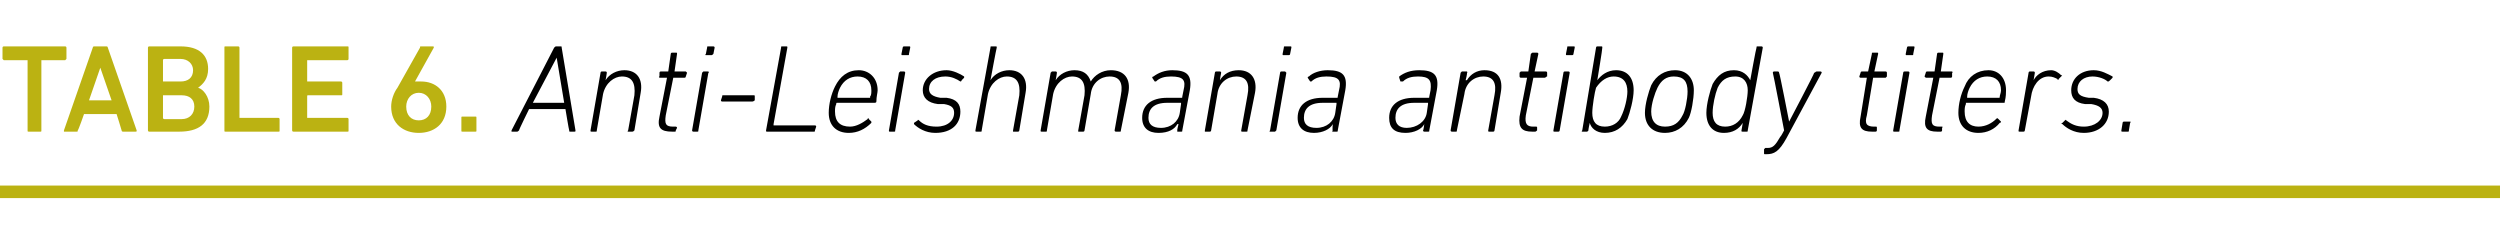 <?xml version="1.0" standalone="no"?><!DOCTYPE svg PUBLIC "-//W3C//DTD SVG 1.1//EN" "http://www.w3.org/Graphics/SVG/1.1/DTD/svg11.dtd"><svg xmlns="http://www.w3.org/2000/svg" version="1.1" width="199.4px" height="19.5px" viewBox="0 -3 199.4 19.5" style="top:-3px">  <desc>TABLE 6. Anti Leishmania antibody titers.</desc>  <defs/>  <g class="svg-textframe-paragraphrules">    <line class="svg-paragraph-rulebelow" y1="12.3" y2="12.3" x1="0" x2="199.4" stroke="#bbb212" stroke-width="1"/>  </g>  <g id="Polygon35602">    <path d="M 40.8 7.4 C 40.8 7.4 44.2 0.8 44.2 0.8 C 44.3 0.7 44.3 0.7 44.4 0.7 C 44.4 0.7 44.7 0.7 44.7 0.7 C 44.8 0.7 44.8 0.7 44.8 0.8 C 44.8 0.8 45.9 7.4 45.9 7.4 C 45.9 7.5 45.9 7.5 45.8 7.5 C 45.8 7.5 45.5 7.5 45.5 7.5 C 45.4 7.5 45.4 7.5 45.4 7.4 C 45.38 7.4 45.1 5.7 45.1 5.7 L 42.2 5.7 C 42.2 5.7 41.36 7.4 41.4 7.4 C 41.3 7.5 41.3 7.5 41.2 7.5 C 41.2 7.5 40.8 7.5 40.8 7.5 C 40.8 7.5 40.8 7.5 40.8 7.4 Z M 45 5.2 L 44.4 1.6 L 44.4 1.6 L 42.5 5.2 L 45 5.2 Z M 50.1 7.5 C 50.1 7.5 50 7.5 50.1 7.4 C 50.1 7.4 50.6 4.6 50.6 4.6 C 50.7 3.6 50.4 3.1 49.6 3.1 C 49 3.1 48.3 3.6 48.1 4.5 C 48.1 4.5 47.6 7.4 47.6 7.4 C 47.6 7.5 47.6 7.5 47.5 7.5 C 47.5 7.5 47.2 7.5 47.2 7.5 C 47.1 7.5 47.1 7.5 47.1 7.4 C 47.1 7.4 47.9 2.8 47.9 2.8 C 47.9 2.8 47.9 2.7 48 2.7 C 48 2.7 48.3 2.7 48.3 2.7 C 48.4 2.7 48.4 2.8 48.4 2.8 C 48.41 2.83 48.3 3.4 48.3 3.4 C 48.3 3.4 48.32 3.38 48.3 3.4 C 48.6 2.9 49.2 2.6 49.8 2.6 C 50.8 2.6 51.3 3.3 51.1 4.4 C 51.1 4.4 50.6 7.4 50.6 7.4 C 50.5 7.5 50.5 7.5 50.4 7.5 C 50.4 7.5 50.1 7.5 50.1 7.5 Z M 53.6 7.5 C 52.7 7.5 52.4 7.2 52.6 6.3 C 52.6 6.3 53.2 3.2 53.2 3.2 C 53.2 3.2 53.2 3.2 53.1 3.2 C 53.1 3.2 52.6 3.2 52.6 3.2 C 52.6 3.2 52.5 3.1 52.6 3.1 C 52.6 3.1 52.6 2.8 52.6 2.8 C 52.6 2.8 52.6 2.7 52.7 2.7 C 52.7 2.7 53.2 2.7 53.2 2.7 C 53.2 2.7 53.3 2.7 53.3 2.7 C 53.3 2.7 53.5 1.3 53.5 1.3 C 53.5 1.2 53.6 1.2 53.6 1.2 C 53.6 1.2 53.9 1.2 53.9 1.2 C 54 1.2 54 1.2 54 1.3 C 54 1.3 53.8 2.7 53.8 2.7 C 53.8 2.7 53.8 2.7 53.8 2.7 C 53.8 2.7 54.7 2.7 54.7 2.7 C 54.7 2.7 54.8 2.8 54.8 2.8 C 54.8 2.8 54.7 3.1 54.7 3.1 C 54.7 3.1 54.7 3.2 54.6 3.2 C 54.6 3.2 53.7 3.2 53.7 3.2 C 53.7 3.2 53.7 3.2 53.7 3.2 C 53.7 3.2 53.1 6.2 53.1 6.2 C 53 6.9 53.1 7.1 53.7 7.1 C 53.7 7.1 53.9 7.1 53.9 7.1 C 53.9 7.1 54 7.1 54 7.2 C 54 7.2 53.9 7.4 53.9 7.4 C 53.9 7.5 53.9 7.5 53.8 7.5 C 53.8 7.5 53.6 7.5 53.6 7.5 Z M 56.3 1.4 C 56.3 1.4 56.2 1.4 56.3 1.3 C 56.3 1.3 56.4 0.8 56.4 0.8 C 56.4 0.7 56.4 0.7 56.5 0.7 C 56.5 0.7 56.9 0.7 56.9 0.7 C 56.9 0.7 57 0.7 57 0.8 C 57 0.8 56.9 1.3 56.9 1.3 C 56.8 1.4 56.8 1.4 56.7 1.4 C 56.7 1.4 56.3 1.4 56.3 1.4 Z M 55.3 7.5 C 55.3 7.5 55.2 7.5 55.2 7.4 C 55.2 7.4 56 2.8 56 2.8 C 56 2.8 56.1 2.7 56.1 2.7 C 56.1 2.7 56.5 2.7 56.5 2.7 C 56.5 2.7 56.6 2.8 56.5 2.8 C 56.5 2.8 55.7 7.4 55.7 7.4 C 55.7 7.5 55.7 7.5 55.6 7.5 C 55.6 7.5 55.3 7.5 55.3 7.5 Z M 57.5 5 C 57.5 5 57.6 4.7 57.6 4.7 C 57.6 4.6 57.6 4.6 57.7 4.6 C 57.7 4.6 60.1 4.6 60.1 4.6 C 60.2 4.6 60.2 4.6 60.2 4.7 C 60.2 4.7 60.2 5 60.2 5 C 60.2 5 60.1 5.1 60 5.1 C 60 5.1 57.6 5.1 57.6 5.1 C 57.5 5.1 57.5 5 57.5 5 Z M 62.3 0.8 C 62.3 0.7 62.3 0.7 62.4 0.7 C 62.4 0.7 62.7 0.7 62.7 0.7 C 62.8 0.7 62.8 0.7 62.8 0.8 C 62.8 0.8 61.7 6.9 61.7 6.9 C 61.7 7 61.7 7 61.7 7 C 61.7 7 65 7 65 7 C 65 7 65.1 7 65.1 7.1 C 65.1 7.1 65 7.4 65 7.4 C 65 7.5 65 7.5 64.9 7.5 C 64.9 7.5 61.2 7.5 61.2 7.5 C 61.1 7.5 61.1 7.5 61.1 7.4 C 61.1 7.4 62.3 0.8 62.3 0.8 Z M 66.1 6 C 66.1 5.3 66.3 4.5 66.6 3.9 C 67 3.1 67.6 2.6 68.5 2.6 C 69.3 2.6 70 3.2 70 4.2 C 70 4.4 69.9 4.7 69.9 5.1 C 69.9 5.2 69.8 5.2 69.7 5.2 C 69.7 5.2 66.8 5.2 66.8 5.2 C 66.7 5.2 66.7 5.2 66.7 5.3 C 66.6 5.5 66.6 5.7 66.6 5.9 C 66.6 6.7 67 7.1 67.8 7.1 C 68.3 7.1 68.8 6.8 69.2 6.5 C 69.2 6.4 69.3 6.4 69.3 6.5 C 69.3 6.5 69.5 6.7 69.5 6.7 C 69.5 6.7 69.5 6.8 69.5 6.8 C 69 7.3 68.4 7.6 67.7 7.6 C 66.7 7.6 66.1 7 66.1 6 Z M 69.4 4.8 C 69.4 4.8 69.4 4.8 69.4 4.7 C 69.5 4.6 69.5 4.4 69.5 4.2 C 69.5 3.5 69.1 3.1 68.4 3.1 C 67.8 3.1 67.3 3.4 67 4 C 66.9 4.2 66.8 4.5 66.8 4.7 C 66.8 4.8 66.8 4.8 66.8 4.8 C 66.8 4.8 69.4 4.8 69.4 4.8 Z M 72 1.4 C 71.9 1.4 71.9 1.4 71.9 1.3 C 71.9 1.3 72 0.8 72 0.8 C 72 0.7 72.1 0.7 72.1 0.7 C 72.1 0.7 72.5 0.7 72.5 0.7 C 72.6 0.7 72.6 0.7 72.6 0.8 C 72.6 0.8 72.5 1.3 72.5 1.3 C 72.5 1.4 72.5 1.4 72.4 1.4 C 72.4 1.4 72 1.4 72 1.4 Z M 71 7.5 C 70.9 7.5 70.9 7.5 70.9 7.4 C 70.9 7.4 71.7 2.8 71.7 2.8 C 71.7 2.8 71.8 2.7 71.8 2.7 C 71.8 2.7 72.1 2.7 72.1 2.7 C 72.2 2.7 72.2 2.8 72.2 2.8 C 72.2 2.8 71.4 7.4 71.4 7.4 C 71.4 7.5 71.4 7.5 71.3 7.5 C 71.3 7.5 71 7.5 71 7.5 Z M 72.9 6.9 C 72.9 6.9 72.9 6.8 72.9 6.8 C 72.9 6.8 73.2 6.6 73.2 6.6 C 73.2 6.5 73.3 6.6 73.3 6.6 C 73.6 6.9 74 7.1 74.7 7.1 C 75.6 7.1 76.1 6.6 76.1 6 C 76.1 5.6 75.9 5.4 75.3 5.3 C 75.3 5.3 74.8 5.3 74.8 5.3 C 74 5.2 73.6 4.8 73.6 4.2 C 73.6 3.3 74.4 2.6 75.5 2.6 C 76 2.6 76.6 2.9 76.9 3.1 C 76.9 3.1 76.9 3.2 76.9 3.2 C 76.9 3.2 76.7 3.4 76.7 3.4 C 76.7 3.5 76.6 3.5 76.6 3.5 C 76.3 3.3 75.9 3.1 75.4 3.1 C 74.6 3.1 74.1 3.5 74.1 4.1 C 74.1 4.5 74.4 4.7 75 4.8 C 75 4.8 75.5 4.8 75.5 4.8 C 76.3 4.9 76.6 5.3 76.6 5.9 C 76.6 6.9 75.9 7.6 74.6 7.6 C 73.8 7.6 73.2 7.2 72.9 6.9 Z M 80.8 7.5 C 80.8 7.5 80.8 7.5 80.8 7.4 C 80.8 7.4 81.3 4.6 81.3 4.6 C 81.4 3.6 81.1 3.1 80.3 3.1 C 79.7 3.1 79 3.6 78.8 4.5 C 78.8 4.5 78.3 7.4 78.3 7.4 C 78.3 7.5 78.3 7.5 78.2 7.5 C 78.2 7.5 77.9 7.5 77.9 7.5 C 77.8 7.5 77.8 7.5 77.8 7.4 C 77.8 7.4 79 0.8 79 0.8 C 79 0.7 79 0.7 79.1 0.7 C 79.1 0.7 79.4 0.7 79.4 0.7 C 79.5 0.7 79.5 0.7 79.5 0.8 C 79.48 0.8 79 3.4 79 3.4 C 79 3.4 79.03 3.38 79 3.4 C 79.3 2.9 79.9 2.6 80.5 2.6 C 81.5 2.6 82 3.3 81.8 4.4 C 81.8 4.4 81.3 7.4 81.3 7.4 C 81.3 7.5 81.2 7.5 81.2 7.5 C 81.2 7.5 80.8 7.5 80.8 7.5 Z M 89 7.5 C 89 7.5 88.9 7.5 88.9 7.4 C 88.9 7.4 89.4 4.6 89.4 4.6 C 89.6 3.6 89.3 3.1 88.5 3.1 C 87.8 3.1 87.1 3.6 87 4.5 C 87 4.5 86.5 7.4 86.5 7.4 C 86.5 7.5 86.4 7.5 86.4 7.5 C 86.4 7.5 86 7.5 86 7.5 C 86 7.5 86 7.5 86 7.4 C 86 7.4 86.5 4.6 86.5 4.6 C 86.6 3.6 86.3 3.1 85.5 3.1 C 84.9 3.1 84.2 3.6 84 4.5 C 84 4.5 83.5 7.4 83.5 7.4 C 83.5 7.5 83.5 7.5 83.4 7.5 C 83.4 7.5 83.1 7.5 83.1 7.5 C 83 7.5 83 7.5 83 7.4 C 83 7.4 83.8 2.8 83.8 2.8 C 83.8 2.8 83.9 2.7 83.9 2.7 C 83.9 2.7 84.2 2.7 84.2 2.7 C 84.3 2.7 84.3 2.8 84.3 2.8 C 84.31 2.83 84.2 3.4 84.2 3.4 C 84.2 3.4 84.22 3.38 84.2 3.4 C 84.5 2.9 85.1 2.6 85.7 2.6 C 86.4 2.6 86.8 2.9 87 3.5 C 87 3.5 87 3.5 87 3.5 C 87.3 3 87.9 2.6 88.6 2.6 C 89.7 2.6 90.2 3.3 90 4.4 C 90 4.4 89.4 7.4 89.4 7.4 C 89.4 7.5 89.4 7.5 89.3 7.5 C 89.3 7.5 89 7.5 89 7.5 Z M 93.9 7.5 C 93.9 7.5 93.9 7.5 93.9 7.4 C 93.87 7.4 94 6.9 94 6.9 C 94 6.9 93.95 6.9 93.9 6.9 C 93.7 7.3 93.2 7.6 92.4 7.6 C 91.6 7.6 91.1 7.2 91.1 6.4 C 91.1 5.4 91.8 4.8 93.1 4.8 C 93.1 4.8 94.2 4.8 94.2 4.8 C 94.3 4.8 94.3 4.8 94.3 4.7 C 94.3 4.7 94.4 4.2 94.4 4.2 C 94.6 3.4 94.4 3.1 93.4 3.1 C 92.9 3.1 92.5 3.2 92.2 3.5 C 92.2 3.5 92.1 3.5 92.1 3.5 C 92.1 3.5 91.9 3.2 91.9 3.2 C 91.9 3.2 91.9 3.1 92 3.1 C 92.4 2.8 92.9 2.6 93.5 2.6 C 94.7 2.6 95.1 3 94.9 4.2 C 94.9 4.2 94.3 7.4 94.3 7.4 C 94.3 7.5 94.3 7.5 94.2 7.5 C 94.2 7.5 93.9 7.5 93.9 7.5 Z M 94.1 6 C 94.1 6 94.2 5.3 94.2 5.3 C 94.2 5.2 94.2 5.2 94.2 5.2 C 94.2 5.2 93.1 5.2 93.1 5.2 C 92 5.2 91.6 5.7 91.6 6.4 C 91.6 6.9 91.9 7.2 92.6 7.2 C 93.4 7.2 94 6.7 94.1 6 Z M 99.1 7.5 C 99 7.5 99 7.5 99 7.4 C 99 7.4 99.5 4.6 99.5 4.6 C 99.7 3.6 99.4 3.1 98.6 3.1 C 97.9 3.1 97.2 3.6 97.1 4.5 C 97.1 4.5 96.6 7.4 96.6 7.4 C 96.6 7.5 96.5 7.5 96.5 7.5 C 96.5 7.5 96.1 7.5 96.1 7.5 C 96.1 7.5 96.1 7.5 96.1 7.4 C 96.1 7.4 96.9 2.8 96.9 2.8 C 96.9 2.8 96.9 2.7 97 2.7 C 97 2.7 97.3 2.7 97.3 2.7 C 97.4 2.7 97.4 2.8 97.4 2.8 C 97.38 2.83 97.3 3.4 97.3 3.4 C 97.3 3.4 97.29 3.38 97.3 3.4 C 97.6 2.9 98.1 2.6 98.8 2.6 C 99.8 2.6 100.3 3.3 100.1 4.4 C 100.1 4.4 99.5 7.4 99.5 7.4 C 99.5 7.5 99.5 7.5 99.4 7.5 C 99.4 7.5 99.1 7.5 99.1 7.5 Z M 102.4 1.4 C 102.3 1.4 102.3 1.4 102.3 1.3 C 102.3 1.3 102.4 0.8 102.4 0.8 C 102.4 0.7 102.4 0.7 102.5 0.7 C 102.5 0.7 102.9 0.7 102.9 0.7 C 103 0.7 103 0.7 103 0.8 C 103 0.8 102.9 1.3 102.9 1.3 C 102.9 1.4 102.8 1.4 102.8 1.4 C 102.8 1.4 102.4 1.4 102.4 1.4 Z M 101.3 7.5 C 101.3 7.5 101.2 7.5 101.3 7.4 C 101.3 7.4 102.1 2.8 102.1 2.8 C 102.1 2.8 102.1 2.7 102.2 2.7 C 102.2 2.7 102.5 2.7 102.5 2.7 C 102.5 2.7 102.6 2.8 102.6 2.8 C 102.6 2.8 101.8 7.4 101.8 7.4 C 101.7 7.5 101.7 7.5 101.7 7.5 C 101.7 7.5 101.3 7.5 101.3 7.5 Z M 106.3 7.5 C 106.3 7.5 106.2 7.5 106.3 7.4 C 106.26 7.4 106.3 6.9 106.3 6.9 C 106.3 6.9 106.34 6.9 106.3 6.9 C 106.1 7.3 105.5 7.6 104.8 7.6 C 104 7.6 103.5 7.2 103.5 6.4 C 103.5 5.4 104.2 4.8 105.5 4.8 C 105.5 4.8 106.6 4.8 106.6 4.8 C 106.7 4.8 106.7 4.8 106.7 4.7 C 106.7 4.7 106.8 4.2 106.8 4.2 C 107 3.4 106.8 3.1 105.8 3.1 C 105.3 3.1 104.9 3.2 104.6 3.5 C 104.5 3.5 104.5 3.5 104.5 3.5 C 104.5 3.5 104.3 3.2 104.3 3.2 C 104.3 3.2 104.3 3.1 104.4 3.1 C 104.7 2.8 105.3 2.6 105.9 2.6 C 107.1 2.6 107.5 3 107.3 4.2 C 107.3 4.2 106.7 7.4 106.7 7.4 C 106.7 7.5 106.7 7.5 106.6 7.5 C 106.6 7.5 106.3 7.5 106.3 7.5 Z M 106.5 6 C 106.5 6 106.6 5.3 106.6 5.3 C 106.6 5.2 106.6 5.2 106.6 5.2 C 106.6 5.2 105.5 5.2 105.5 5.2 C 104.4 5.2 104 5.7 104 6.4 C 104 6.9 104.3 7.2 105 7.2 C 105.8 7.2 106.4 6.7 106.5 6 Z M 113.6 7.5 C 113.6 7.5 113.5 7.5 113.5 7.4 C 113.54 7.4 113.6 6.9 113.6 6.9 C 113.6 6.9 113.62 6.9 113.6 6.9 C 113.4 7.3 112.8 7.6 112.1 7.6 C 111.2 7.6 110.8 7.2 110.8 6.4 C 110.8 5.4 111.5 4.8 112.8 4.8 C 112.8 4.8 113.9 4.8 113.9 4.8 C 114 4.8 114 4.8 114 4.7 C 114 4.7 114.1 4.2 114.1 4.2 C 114.2 3.4 114 3.1 113.1 3.1 C 112.6 3.1 112.2 3.2 111.9 3.5 C 111.8 3.5 111.8 3.5 111.7 3.5 C 111.7 3.5 111.6 3.2 111.6 3.2 C 111.6 3.2 111.6 3.1 111.6 3.1 C 112 2.8 112.5 2.6 113.2 2.6 C 114.4 2.6 114.8 3 114.6 4.2 C 114.6 4.2 114 7.4 114 7.4 C 114 7.5 114 7.5 113.9 7.5 C 113.9 7.5 113.6 7.5 113.6 7.5 Z M 113.8 6 C 113.8 6 113.9 5.3 113.9 5.3 C 113.9 5.2 113.9 5.2 113.9 5.2 C 113.9 5.2 112.8 5.2 112.8 5.2 C 111.7 5.2 111.3 5.7 111.3 6.4 C 111.3 6.9 111.6 7.2 112.2 7.2 C 113 7.2 113.7 6.7 113.8 6 Z M 118.8 7.5 C 118.7 7.5 118.7 7.5 118.7 7.4 C 118.7 7.4 119.2 4.6 119.2 4.6 C 119.4 3.6 119.1 3.1 118.3 3.1 C 117.6 3.1 116.9 3.6 116.8 4.5 C 116.8 4.5 116.2 7.4 116.2 7.4 C 116.2 7.5 116.2 7.5 116.1 7.5 C 116.1 7.5 115.8 7.5 115.8 7.5 C 115.8 7.5 115.7 7.5 115.7 7.4 C 115.7 7.4 116.5 2.8 116.5 2.8 C 116.5 2.8 116.6 2.7 116.6 2.7 C 116.6 2.7 117 2.7 117 2.7 C 117 2.7 117.1 2.8 117 2.8 C 117.05 2.83 116.9 3.4 116.9 3.4 C 116.9 3.4 116.96 3.38 117 3.4 C 117.3 2.9 117.8 2.6 118.4 2.6 C 119.5 2.6 119.9 3.3 119.7 4.4 C 119.7 4.4 119.2 7.4 119.2 7.4 C 119.2 7.5 119.1 7.5 119.1 7.5 C 119.1 7.5 118.8 7.5 118.8 7.5 Z M 122.2 7.5 C 121.4 7.5 121.1 7.2 121.2 6.3 C 121.2 6.3 121.8 3.2 121.8 3.2 C 121.8 3.2 121.8 3.2 121.8 3.2 C 121.8 3.2 121.3 3.2 121.3 3.2 C 121.2 3.2 121.2 3.1 121.2 3.1 C 121.2 3.1 121.2 2.8 121.2 2.8 C 121.2 2.8 121.3 2.7 121.3 2.7 C 121.3 2.7 121.8 2.7 121.8 2.7 C 121.9 2.7 121.9 2.7 121.9 2.7 C 121.9 2.7 122.1 1.3 122.1 1.3 C 122.2 1.2 122.2 1.2 122.3 1.2 C 122.3 1.2 122.6 1.2 122.6 1.2 C 122.6 1.2 122.7 1.2 122.7 1.3 C 122.7 1.3 122.4 2.7 122.4 2.7 C 122.4 2.7 122.4 2.7 122.5 2.7 C 122.5 2.7 123.3 2.7 123.3 2.7 C 123.4 2.7 123.4 2.8 123.4 2.8 C 123.4 2.8 123.4 3.1 123.4 3.1 C 123.3 3.1 123.3 3.2 123.2 3.2 C 123.2 3.2 122.4 3.2 122.4 3.2 C 122.3 3.2 122.3 3.2 122.3 3.2 C 122.3 3.2 121.7 6.2 121.7 6.2 C 121.6 6.9 121.8 7.1 122.3 7.1 C 122.3 7.1 122.5 7.1 122.5 7.1 C 122.6 7.1 122.6 7.1 122.6 7.2 C 122.6 7.2 122.6 7.4 122.6 7.4 C 122.5 7.5 122.5 7.5 122.4 7.5 C 122.4 7.5 122.2 7.5 122.2 7.5 Z M 125 1.4 C 124.9 1.4 124.9 1.4 124.9 1.3 C 124.9 1.3 125 0.8 125 0.8 C 125 0.7 125 0.7 125.1 0.7 C 125.1 0.7 125.5 0.7 125.5 0.7 C 125.6 0.7 125.6 0.7 125.6 0.8 C 125.6 0.8 125.5 1.3 125.5 1.3 C 125.5 1.4 125.4 1.4 125.4 1.4 C 125.4 1.4 125 1.4 125 1.4 Z M 124 7.5 C 123.9 7.5 123.9 7.5 123.9 7.4 C 123.9 7.4 124.7 2.8 124.7 2.8 C 124.7 2.8 124.7 2.7 124.8 2.7 C 124.8 2.7 125.1 2.7 125.1 2.7 C 125.2 2.7 125.2 2.8 125.2 2.8 C 125.2 2.8 124.4 7.4 124.4 7.4 C 124.4 7.5 124.3 7.5 124.3 7.5 C 124.3 7.5 124 7.5 124 7.5 Z M 126.8 6.8 C 126.78 6.79 126.8 6.8 126.8 6.8 C 126.8 6.8 126.66 7.4 126.7 7.4 C 126.6 7.5 126.6 7.5 126.6 7.5 C 126.6 7.5 126.2 7.5 126.2 7.5 C 126.2 7.5 126.1 7.5 126.2 7.4 C 126.2 7.4 127.3 0.8 127.3 0.8 C 127.3 0.7 127.4 0.7 127.4 0.7 C 127.4 0.7 127.7 0.7 127.7 0.7 C 127.8 0.7 127.8 0.7 127.8 0.8 C 127.83 0.8 127.4 3.4 127.4 3.4 C 127.4 3.4 127.38 3.41 127.4 3.4 C 127.7 3 128.2 2.6 128.9 2.6 C 129.8 2.6 130.3 3.2 130.3 4.2 C 130.3 4.9 130 6 129.8 6.5 C 129.4 7.2 128.8 7.6 128 7.6 C 127.3 7.6 126.9 7.2 126.8 6.8 Z M 129.3 6.3 C 129.6 5.7 129.8 4.8 129.8 4.3 C 129.8 3.6 129.5 3.1 128.7 3.1 C 128.2 3.1 127.7 3.4 127.3 4 C 127.2 4.3 127 5.5 127 6 C 127 6.7 127.3 7.1 128 7.1 C 128.6 7.1 129.1 6.8 129.3 6.3 Z M 133.6 2.6 C 134.6 2.6 135.1 3.3 135.1 4.2 C 135.1 4.9 134.9 6 134.7 6.4 C 134.3 7.2 133.6 7.6 132.8 7.6 C 131.8 7.6 131.2 7 131.2 6 C 131.2 5.3 131.5 4.3 131.7 3.8 C 132.1 3 132.8 2.6 133.6 2.6 Z M 133.5 3.1 C 132.9 3.1 132.5 3.4 132.2 4 C 132 4.4 131.7 5.3 131.7 5.9 C 131.7 6.7 132.1 7.1 132.8 7.1 C 133.5 7.1 133.9 6.8 134.2 6.2 C 134.4 5.9 134.6 4.9 134.6 4.3 C 134.6 3.5 134.3 3.1 133.5 3.1 Z M 139 7.5 C 138.9 7.5 138.9 7.5 138.9 7.4 C 138.91 7.4 139 6.8 139 6.8 C 139 6.8 139 6.83 139 6.8 C 138.7 7.3 138.2 7.6 137.5 7.6 C 136.6 7.6 136.1 7 136.1 6 C 136.1 5.3 136.4 4.2 136.6 3.7 C 137 3 137.5 2.6 138.3 2.6 C 139 2.6 139.4 3 139.6 3.4 C 139.6 3.44 139.6 3.4 139.6 3.4 C 139.6 3.4 140.07 0.8 140.1 0.8 C 140.1 0.7 140.1 0.7 140.2 0.7 C 140.2 0.7 140.5 0.7 140.5 0.7 C 140.5 0.7 140.6 0.7 140.6 0.8 C 140.6 0.8 139.4 7.4 139.4 7.4 C 139.4 7.5 139.4 7.5 139.3 7.5 C 139.3 7.5 139 7.5 139 7.5 Z M 139 6.2 C 139.2 5.9 139.4 4.7 139.4 4.2 C 139.4 3.6 139.1 3.1 138.4 3.1 C 137.7 3.1 137.3 3.4 137 4 C 136.8 4.5 136.6 5.4 136.6 6 C 136.6 6.7 136.9 7.1 137.6 7.1 C 138.2 7.1 138.7 6.8 139 6.2 Z M 140.8 9.3 C 140.7 9.3 140.7 9.3 140.7 9.2 C 140.7 9.2 140.7 8.9 140.7 8.9 C 140.7 8.9 140.8 8.8 140.8 8.8 C 140.8 8.8 141 8.8 141 8.8 C 141.4 8.8 141.6 8.6 142 7.9 C 142.05 7.89 142.3 7.4 142.3 7.4 C 142.3 7.4 141.43 2.83 141.4 2.8 C 141.4 2.8 141.4 2.7 141.5 2.7 C 141.5 2.7 141.8 2.7 141.8 2.7 C 141.9 2.7 141.9 2.8 141.9 2.8 C 141.95 2.83 142.7 6.7 142.7 6.7 L 142.7 6.7 C 142.7 6.7 144.74 2.83 144.7 2.8 C 144.8 2.8 144.8 2.7 144.9 2.7 C 144.9 2.7 145.2 2.7 145.2 2.7 C 145.3 2.7 145.3 2.8 145.3 2.8 C 145.3 2.8 142.5 8 142.5 8 C 141.9 9.1 141.5 9.3 140.9 9.3 C 140.9 9.3 140.8 9.3 140.8 9.3 Z M 149.3 7.5 C 148.5 7.5 148.2 7.2 148.4 6.3 C 148.4 6.3 148.9 3.2 148.9 3.2 C 148.9 3.2 148.9 3.2 148.9 3.2 C 148.9 3.2 148.4 3.2 148.4 3.2 C 148.3 3.2 148.3 3.1 148.3 3.1 C 148.3 3.1 148.4 2.8 148.4 2.8 C 148.4 2.8 148.4 2.7 148.5 2.7 C 148.5 2.7 149 2.7 149 2.7 C 149 2.7 149 2.7 149 2.7 C 149 2.7 149.3 1.3 149.3 1.3 C 149.3 1.2 149.3 1.2 149.4 1.2 C 149.4 1.2 149.7 1.2 149.7 1.2 C 149.8 1.2 149.8 1.2 149.8 1.3 C 149.8 1.3 149.5 2.7 149.5 2.7 C 149.5 2.7 149.5 2.7 149.6 2.7 C 149.6 2.7 150.4 2.7 150.4 2.7 C 150.5 2.7 150.5 2.8 150.5 2.8 C 150.5 2.8 150.5 3.1 150.5 3.1 C 150.5 3.1 150.4 3.2 150.4 3.2 C 150.4 3.2 149.5 3.2 149.5 3.2 C 149.5 3.2 149.4 3.2 149.4 3.2 C 149.4 3.2 148.9 6.2 148.9 6.2 C 148.7 6.9 148.9 7.1 149.5 7.1 C 149.5 7.1 149.6 7.1 149.6 7.1 C 149.7 7.1 149.7 7.1 149.7 7.2 C 149.7 7.2 149.7 7.4 149.7 7.4 C 149.7 7.5 149.6 7.5 149.6 7.5 C 149.6 7.5 149.3 7.5 149.3 7.5 Z M 152.1 1.4 C 152 1.4 152 1.4 152 1.3 C 152 1.3 152.1 0.8 152.1 0.8 C 152.1 0.7 152.2 0.7 152.2 0.7 C 152.2 0.7 152.6 0.7 152.6 0.7 C 152.7 0.7 152.7 0.7 152.7 0.8 C 152.7 0.8 152.6 1.3 152.6 1.3 C 152.6 1.4 152.6 1.4 152.5 1.4 C 152.5 1.4 152.1 1.4 152.1 1.4 Z M 151.1 7.5 C 151 7.5 151 7.5 151 7.4 C 151 7.4 151.8 2.8 151.8 2.8 C 151.8 2.8 151.8 2.7 151.9 2.7 C 151.9 2.7 152.2 2.7 152.2 2.7 C 152.3 2.7 152.3 2.8 152.3 2.8 C 152.3 2.8 151.5 7.4 151.5 7.4 C 151.5 7.5 151.5 7.5 151.4 7.5 C 151.4 7.5 151.1 7.5 151.1 7.5 Z M 154.5 7.5 C 153.7 7.5 153.4 7.2 153.6 6.3 C 153.6 6.3 154.2 3.2 154.2 3.2 C 154.2 3.2 154.1 3.2 154.1 3.2 C 154.1 3.2 153.6 3.2 153.6 3.2 C 153.6 3.2 153.5 3.1 153.5 3.1 C 153.5 3.1 153.6 2.8 153.6 2.8 C 153.6 2.8 153.6 2.7 153.7 2.7 C 153.7 2.7 154.2 2.7 154.2 2.7 C 154.2 2.7 154.3 2.7 154.3 2.7 C 154.3 2.7 154.5 1.3 154.5 1.3 C 154.5 1.2 154.6 1.2 154.6 1.2 C 154.6 1.2 154.9 1.2 154.9 1.2 C 155 1.2 155 1.2 155 1.3 C 155 1.3 154.8 2.7 154.8 2.7 C 154.8 2.7 154.8 2.7 154.8 2.7 C 154.8 2.7 155.7 2.7 155.7 2.7 C 155.7 2.7 155.8 2.8 155.7 2.8 C 155.7 2.8 155.7 3.1 155.7 3.1 C 155.7 3.1 155.7 3.2 155.6 3.2 C 155.6 3.2 154.7 3.2 154.7 3.2 C 154.7 3.2 154.7 3.2 154.7 3.2 C 154.7 3.2 154.1 6.2 154.1 6.2 C 154 6.9 154.1 7.1 154.7 7.1 C 154.7 7.1 154.9 7.1 154.9 7.1 C 154.9 7.1 155 7.1 154.9 7.2 C 154.9 7.2 154.9 7.4 154.9 7.4 C 154.9 7.5 154.8 7.5 154.8 7.5 C 154.8 7.5 154.5 7.5 154.5 7.5 Z M 156.2 6 C 156.2 5.3 156.4 4.5 156.7 3.9 C 157 3.1 157.7 2.6 158.6 2.6 C 159.4 2.6 160 3.2 160 4.2 C 160 4.4 160 4.7 159.9 5.1 C 159.9 5.2 159.9 5.2 159.8 5.2 C 159.8 5.2 156.8 5.2 156.8 5.2 C 156.8 5.2 156.8 5.2 156.8 5.3 C 156.7 5.5 156.7 5.7 156.7 5.9 C 156.7 6.7 157.1 7.1 157.8 7.1 C 158.4 7.1 158.9 6.8 159.2 6.5 C 159.3 6.4 159.3 6.4 159.4 6.5 C 159.4 6.5 159.6 6.7 159.6 6.7 C 159.6 6.7 159.6 6.8 159.5 6.8 C 159.1 7.3 158.5 7.6 157.8 7.6 C 156.8 7.6 156.2 7 156.2 6 Z M 159.4 4.8 C 159.5 4.8 159.5 4.8 159.5 4.7 C 159.5 4.6 159.6 4.4 159.6 4.2 C 159.6 3.5 159.2 3.1 158.5 3.1 C 157.9 3.1 157.4 3.4 157.1 4 C 157 4.2 156.9 4.5 156.9 4.7 C 156.9 4.8 156.9 4.8 156.9 4.8 C 156.9 4.8 159.4 4.8 159.4 4.8 Z M 161.1 7.5 C 161 7.5 161 7.5 161 7.4 C 161 7.4 161.8 2.8 161.8 2.8 C 161.8 2.8 161.8 2.7 161.9 2.7 C 161.9 2.7 162.2 2.7 162.2 2.7 C 162.3 2.7 162.3 2.8 162.3 2.8 C 162.3 2.83 162.2 3.4 162.2 3.4 C 162.2 3.4 162.2 3.44 162.2 3.4 C 162.4 3 162.9 2.6 163.6 2.6 C 163.9 2.6 164.2 2.8 164.4 3 C 164.5 3 164.5 3 164.4 3.1 C 164.4 3.1 164.2 3.3 164.2 3.3 C 164.2 3.4 164.1 3.4 164.1 3.3 C 163.9 3.2 163.7 3.1 163.4 3.1 C 162.6 3.1 162.1 3.9 162 4.7 C 162 4.7 161.5 7.4 161.5 7.4 C 161.5 7.5 161.4 7.5 161.4 7.5 C 161.4 7.5 161.1 7.5 161.1 7.5 Z M 164.5 6.9 C 164.4 6.9 164.4 6.8 164.5 6.8 C 164.5 6.8 164.7 6.6 164.7 6.6 C 164.8 6.5 164.8 6.6 164.8 6.6 C 165.2 6.9 165.6 7.1 166.2 7.1 C 167.1 7.1 167.7 6.6 167.7 6 C 167.7 5.6 167.4 5.4 166.8 5.3 C 166.8 5.3 166.3 5.3 166.3 5.3 C 165.5 5.2 165.2 4.8 165.2 4.2 C 165.2 3.3 165.9 2.6 167 2.6 C 167.6 2.6 168.1 2.9 168.5 3.1 C 168.5 3.1 168.5 3.2 168.5 3.2 C 168.5 3.2 168.3 3.4 168.3 3.4 C 168.2 3.5 168.2 3.5 168.1 3.5 C 167.9 3.3 167.4 3.1 166.9 3.1 C 166.2 3.1 165.7 3.5 165.7 4.1 C 165.7 4.5 165.9 4.7 166.6 4.8 C 166.6 4.8 167 4.8 167 4.8 C 167.8 4.9 168.2 5.3 168.2 5.9 C 168.2 6.9 167.4 7.6 166.2 7.6 C 165.4 7.6 164.8 7.2 164.5 6.9 Z M 169.3 6.8 C 169.3 6.7 169.4 6.7 169.4 6.7 C 169.4 6.7 169.9 6.7 169.9 6.7 C 169.9 6.7 170 6.7 169.9 6.8 C 169.9 6.8 169.8 7.4 169.8 7.4 C 169.8 7.5 169.8 7.5 169.7 7.5 C 169.7 7.5 169.3 7.5 169.3 7.5 C 169.2 7.5 169.2 7.5 169.2 7.4 C 169.2 7.4 169.3 6.8 169.3 6.8 Z " stroke="none" fill="#000"/>  </g>  <g id="Polygon35601">    <path d="M 2.3 7.5 C 2.2 7.5 2.2 7.5 2.2 7.4 C 2.2 7.4 2.2 1.8 2.2 1.8 C 2.2 1.8 2.1 1.8 2.1 1.8 C 2.1 1.8 0.3 1.8 0.3 1.8 C 0.3 1.8 0.2 1.7 0.2 1.7 C 0.2 1.7 0.2 0.8 0.2 0.8 C 0.2 0.7 0.3 0.7 0.3 0.7 C 0.3 0.7 5.2 0.7 5.2 0.7 C 5.2 0.7 5.3 0.7 5.3 0.8 C 5.3 0.8 5.3 1.7 5.3 1.7 C 5.3 1.7 5.2 1.8 5.2 1.8 C 5.2 1.8 3.4 1.8 3.4 1.8 C 3.4 1.8 3.3 1.8 3.3 1.8 C 3.3 1.8 3.3 7.4 3.3 7.4 C 3.3 7.5 3.3 7.5 3.2 7.5 C 3.2 7.5 2.3 7.5 2.3 7.5 Z M 7.4 0.8 C 7.4 0.7 7.5 0.7 7.5 0.7 C 7.5 0.7 8.5 0.7 8.5 0.7 C 8.5 0.7 8.6 0.7 8.6 0.8 C 8.6 0.8 10.9 7.4 10.9 7.4 C 10.9 7.5 10.9 7.5 10.8 7.5 C 10.8 7.5 9.8 7.5 9.8 7.5 C 9.8 7.5 9.7 7.5 9.7 7.4 C 9.71 7.4 9.3 6.1 9.3 6.1 L 6.7 6.1 C 6.7 6.1 6.25 7.4 6.2 7.4 C 6.2 7.5 6.2 7.5 6.1 7.5 C 6.1 7.5 5.1 7.5 5.1 7.5 C 5.1 7.5 5.1 7.5 5.1 7.4 C 5.1 7.4 7.4 0.8 7.4 0.8 Z M 8.9 5 L 8 2.4 L 8 2.4 L 7.1 5 L 8.9 5 Z M 11.8 0.8 C 11.8 0.7 11.9 0.7 11.9 0.7 C 11.9 0.7 14.4 0.7 14.4 0.7 C 15.9 0.7 16.6 1.4 16.6 2.5 C 16.6 3.3 16.2 3.7 15.8 4 C 15.8 4 15.8 4 15.8 4 C 16.2 4.1 16.7 4.7 16.7 5.5 C 16.7 6.9 15.8 7.5 14.3 7.5 C 14.3 7.5 11.9 7.5 11.9 7.5 C 11.9 7.5 11.8 7.5 11.8 7.4 C 11.8 7.4 11.8 0.8 11.8 0.8 Z M 14.4 3.5 C 15 3.5 15.4 3.2 15.4 2.6 C 15.4 2.1 15 1.7 14.4 1.7 C 14.4 1.7 13.1 1.7 13.1 1.7 C 13 1.7 13 1.8 13 1.8 C 13 1.8 13 3.5 13 3.5 C 13 3.5 13 3.5 13.1 3.5 C 13.1 3.5 14.4 3.5 14.4 3.5 Z M 13.1 6.5 C 13.1 6.5 14.5 6.5 14.5 6.5 C 15.1 6.5 15.5 6.1 15.5 5.5 C 15.5 4.9 15.1 4.6 14.5 4.6 C 14.5 4.6 13.1 4.6 13.1 4.6 C 13 4.6 13 4.6 13 4.6 C 13 4.6 13 6.4 13 6.4 C 13 6.4 13 6.5 13.1 6.5 Z M 17.9 0.8 C 17.9 0.7 17.9 0.7 18 0.7 C 18 0.7 19 0.7 19 0.7 C 19 0.7 19.1 0.7 19.1 0.8 C 19.1 0.8 19.1 6.4 19.1 6.4 C 19.1 6.4 19.1 6.4 19.1 6.4 C 19.1 6.4 22.2 6.4 22.2 6.4 C 22.3 6.4 22.3 6.5 22.3 6.5 C 22.3 6.5 22.3 7.4 22.3 7.4 C 22.3 7.5 22.3 7.5 22.2 7.5 C 22.2 7.5 18 7.5 18 7.5 C 17.9 7.5 17.9 7.5 17.9 7.4 C 17.9 7.4 17.9 0.8 17.9 0.8 Z M 23.3 0.8 C 23.3 0.7 23.4 0.7 23.4 0.7 C 23.4 0.7 27.7 0.7 27.7 0.7 C 27.8 0.7 27.8 0.7 27.8 0.8 C 27.8 0.8 27.8 1.7 27.8 1.7 C 27.8 1.7 27.8 1.8 27.7 1.8 C 27.7 1.8 24.6 1.8 24.6 1.8 C 24.5 1.8 24.5 1.8 24.5 1.8 C 24.5 1.8 24.5 3.5 24.5 3.5 C 24.5 3.5 24.5 3.5 24.6 3.5 C 24.6 3.5 27.2 3.5 27.2 3.5 C 27.3 3.5 27.3 3.6 27.3 3.6 C 27.3 3.6 27.3 4.5 27.3 4.5 C 27.3 4.6 27.3 4.6 27.2 4.6 C 27.2 4.6 24.6 4.6 24.6 4.6 C 24.5 4.6 24.5 4.6 24.5 4.7 C 24.5 4.7 24.5 6.4 24.5 6.4 C 24.5 6.4 24.5 6.4 24.6 6.4 C 24.6 6.4 27.7 6.4 27.7 6.4 C 27.8 6.4 27.8 6.5 27.8 6.5 C 27.8 6.5 27.8 7.4 27.8 7.4 C 27.8 7.5 27.8 7.5 27.7 7.5 C 27.7 7.5 23.4 7.5 23.4 7.5 C 23.4 7.5 23.3 7.5 23.3 7.4 C 23.3 7.4 23.3 0.8 23.3 0.8 Z M 31.7 4 C 31.7 4 33.5 0.8 33.5 0.8 C 33.5 0.7 33.5 0.7 33.6 0.7 C 33.6 0.7 34.5 0.7 34.5 0.7 C 34.6 0.7 34.6 0.7 34.6 0.8 C 34.6 0.8 33.1 3.5 33.1 3.5 C 33.1 3.5 33.12 3.54 33.1 3.5 C 33.2 3.5 33.4 3.5 33.6 3.5 C 34.7 3.5 35.6 4.2 35.6 5.5 C 35.6 6.9 34.6 7.6 33.4 7.6 C 32.2 7.6 31.2 6.9 31.2 5.5 C 31.2 5 31.4 4.4 31.7 4 Z M 33.4 6.6 C 34 6.6 34.4 6.2 34.4 5.5 C 34.4 4.9 34 4.4 33.4 4.4 C 32.8 4.4 32.4 4.9 32.4 5.5 C 32.4 6.2 32.8 6.6 33.4 6.6 Z M 36.8 6.4 C 36.8 6.3 36.8 6.3 36.9 6.3 C 36.9 6.3 37.9 6.3 37.9 6.3 C 38 6.3 38 6.3 38 6.4 C 38 6.4 38 7.4 38 7.4 C 38 7.5 38 7.5 37.9 7.5 C 37.9 7.5 36.9 7.5 36.9 7.5 C 36.8 7.5 36.8 7.5 36.8 7.4 C 36.8 7.4 36.8 6.4 36.8 6.4 Z " stroke="none" fill="#bbb212"/>  </g></svg>